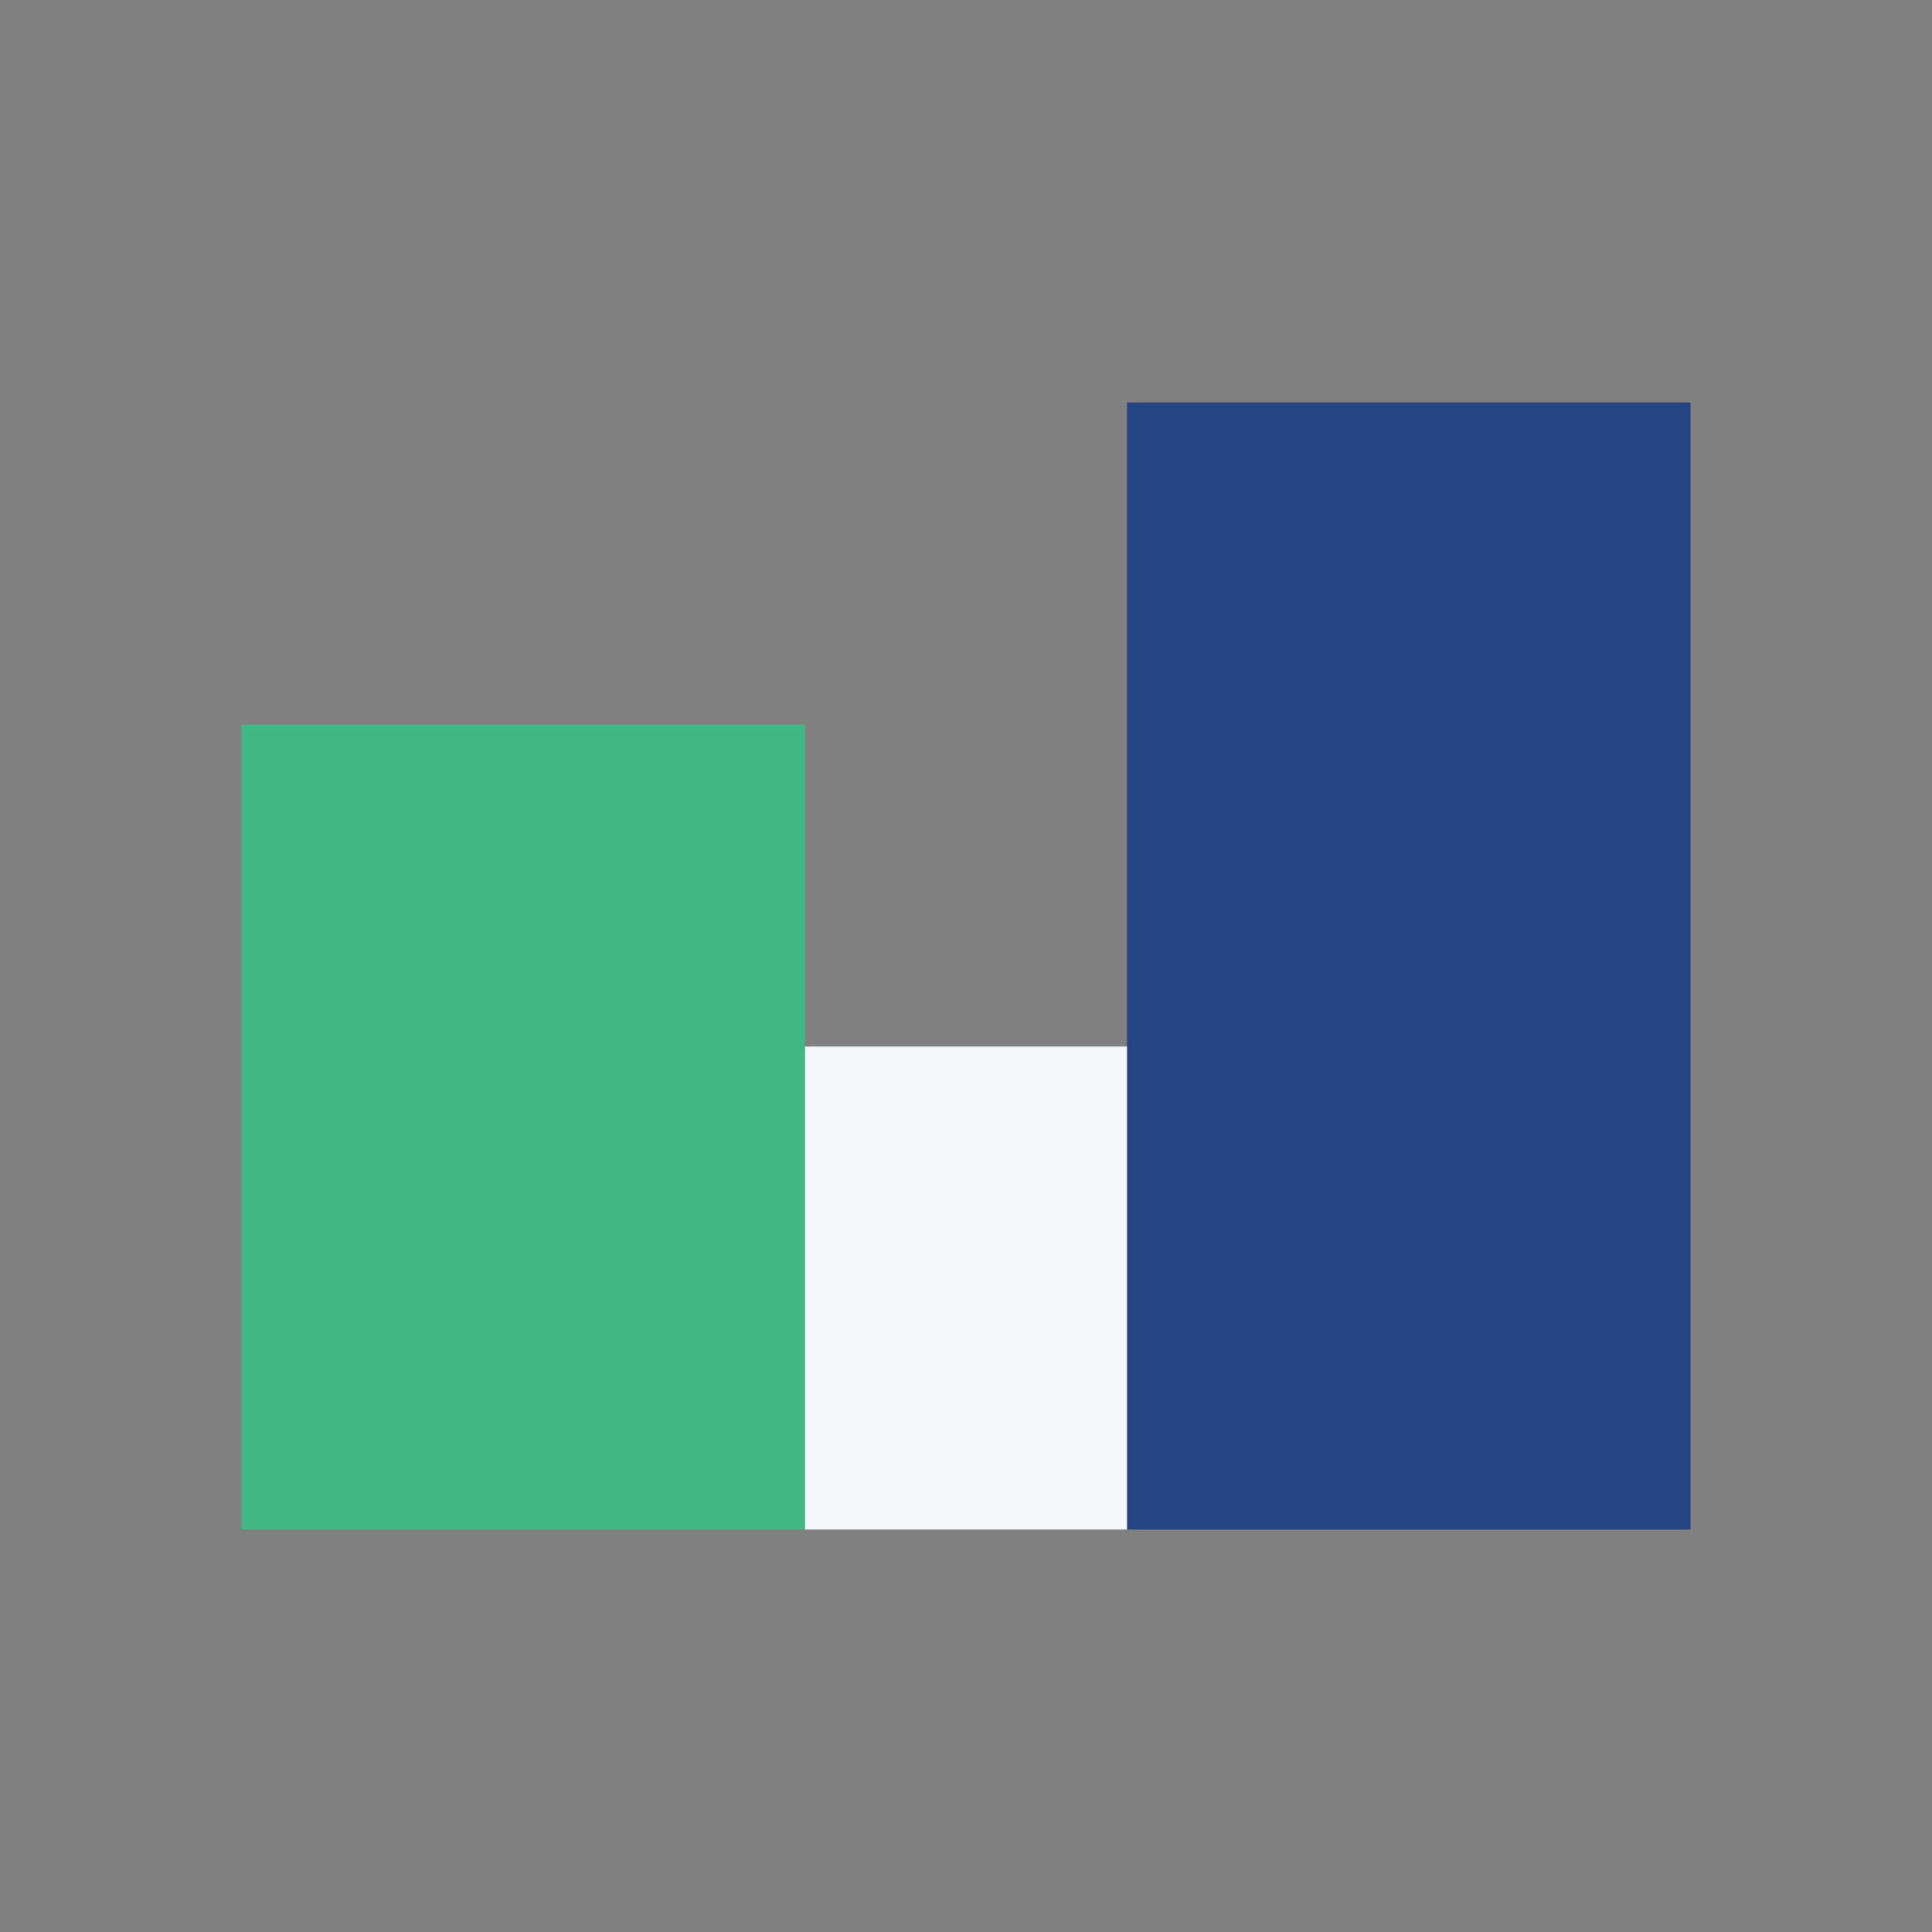 <?xml version="1.0" encoding="UTF-8"?>
<svg xmlns="http://www.w3.org/2000/svg" width="24" height="24" viewBox="0 0 24 24"><rect x="0" y="0" width="24" height="24" fill="#808080" stroke="none"/><rect x="3" y="9" width="7" height="10" fill="#41B883"/><rect x="14" y="5" width="7" height="14" fill="#244484"/><rect x="10" y="13" width="4" height="6" fill="#F4F7FA"/></svg>